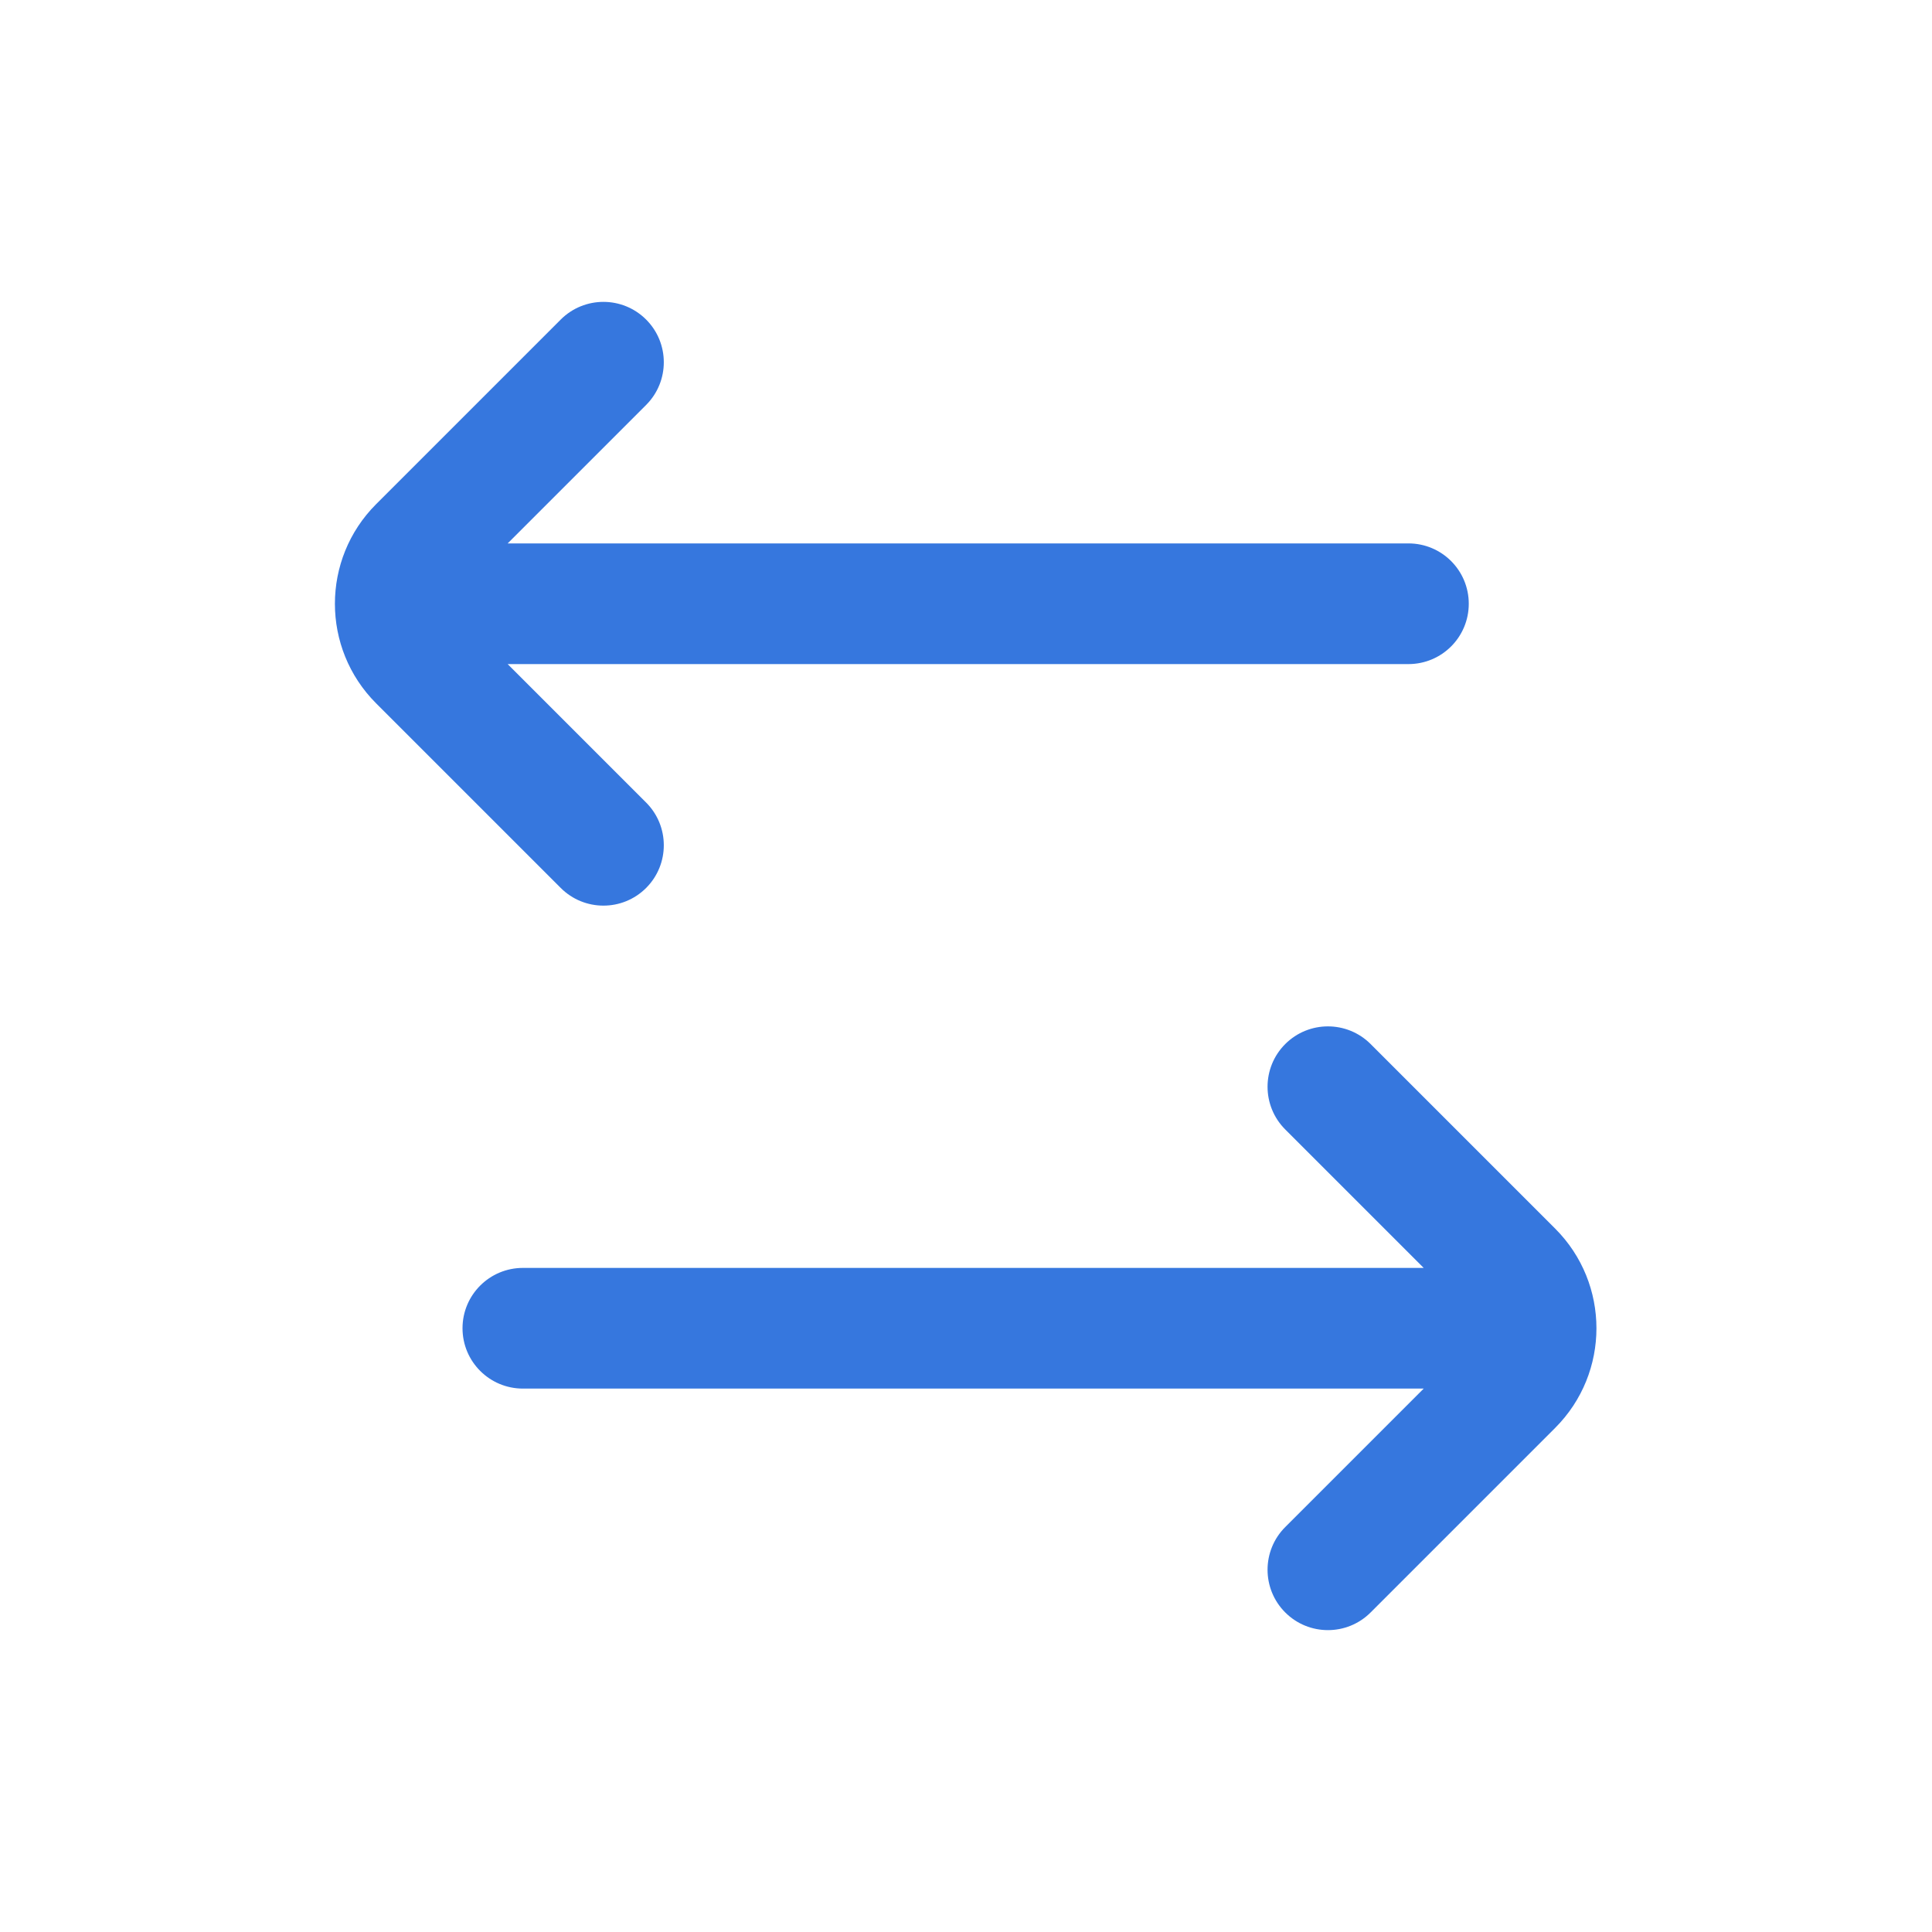 <svg width="30" height="30" viewBox="0 0 30 30" fill="none" xmlns="http://www.w3.org/2000/svg">
<path fill-rule="evenodd" clip-rule="evenodd" d="M19.957 25.038C20.323 25.404 20.917 25.404 21.283 25.038L24.149 22.172C25.003 21.317 25.003 19.933 24.149 19.078L21.283 16.212C20.917 15.846 20.323 15.846 19.957 16.212C19.591 16.578 19.591 17.172 19.957 17.538L22.107 19.688L8.12 19.688C7.602 19.688 7.182 20.107 7.182 20.625C7.182 21.143 7.602 21.562 8.12 21.562L22.107 21.562L19.957 23.712C19.591 24.078 19.591 24.672 19.957 25.038ZM10.033 13.788C10.399 13.422 10.399 12.828 10.033 12.462L7.883 10.312L21.87 10.312C22.388 10.312 22.807 9.893 22.807 9.375C22.807 8.857 22.388 8.438 21.87 8.438L7.883 8.438L10.033 6.288C10.399 5.922 10.399 5.328 10.033 4.962C9.667 4.596 9.073 4.596 8.707 4.962L5.841 7.828C4.987 8.682 4.987 10.068 5.841 10.922L8.707 13.788C9.073 14.154 9.667 14.154 10.033 13.788Z" fill="#3677DE"/>
</svg>
